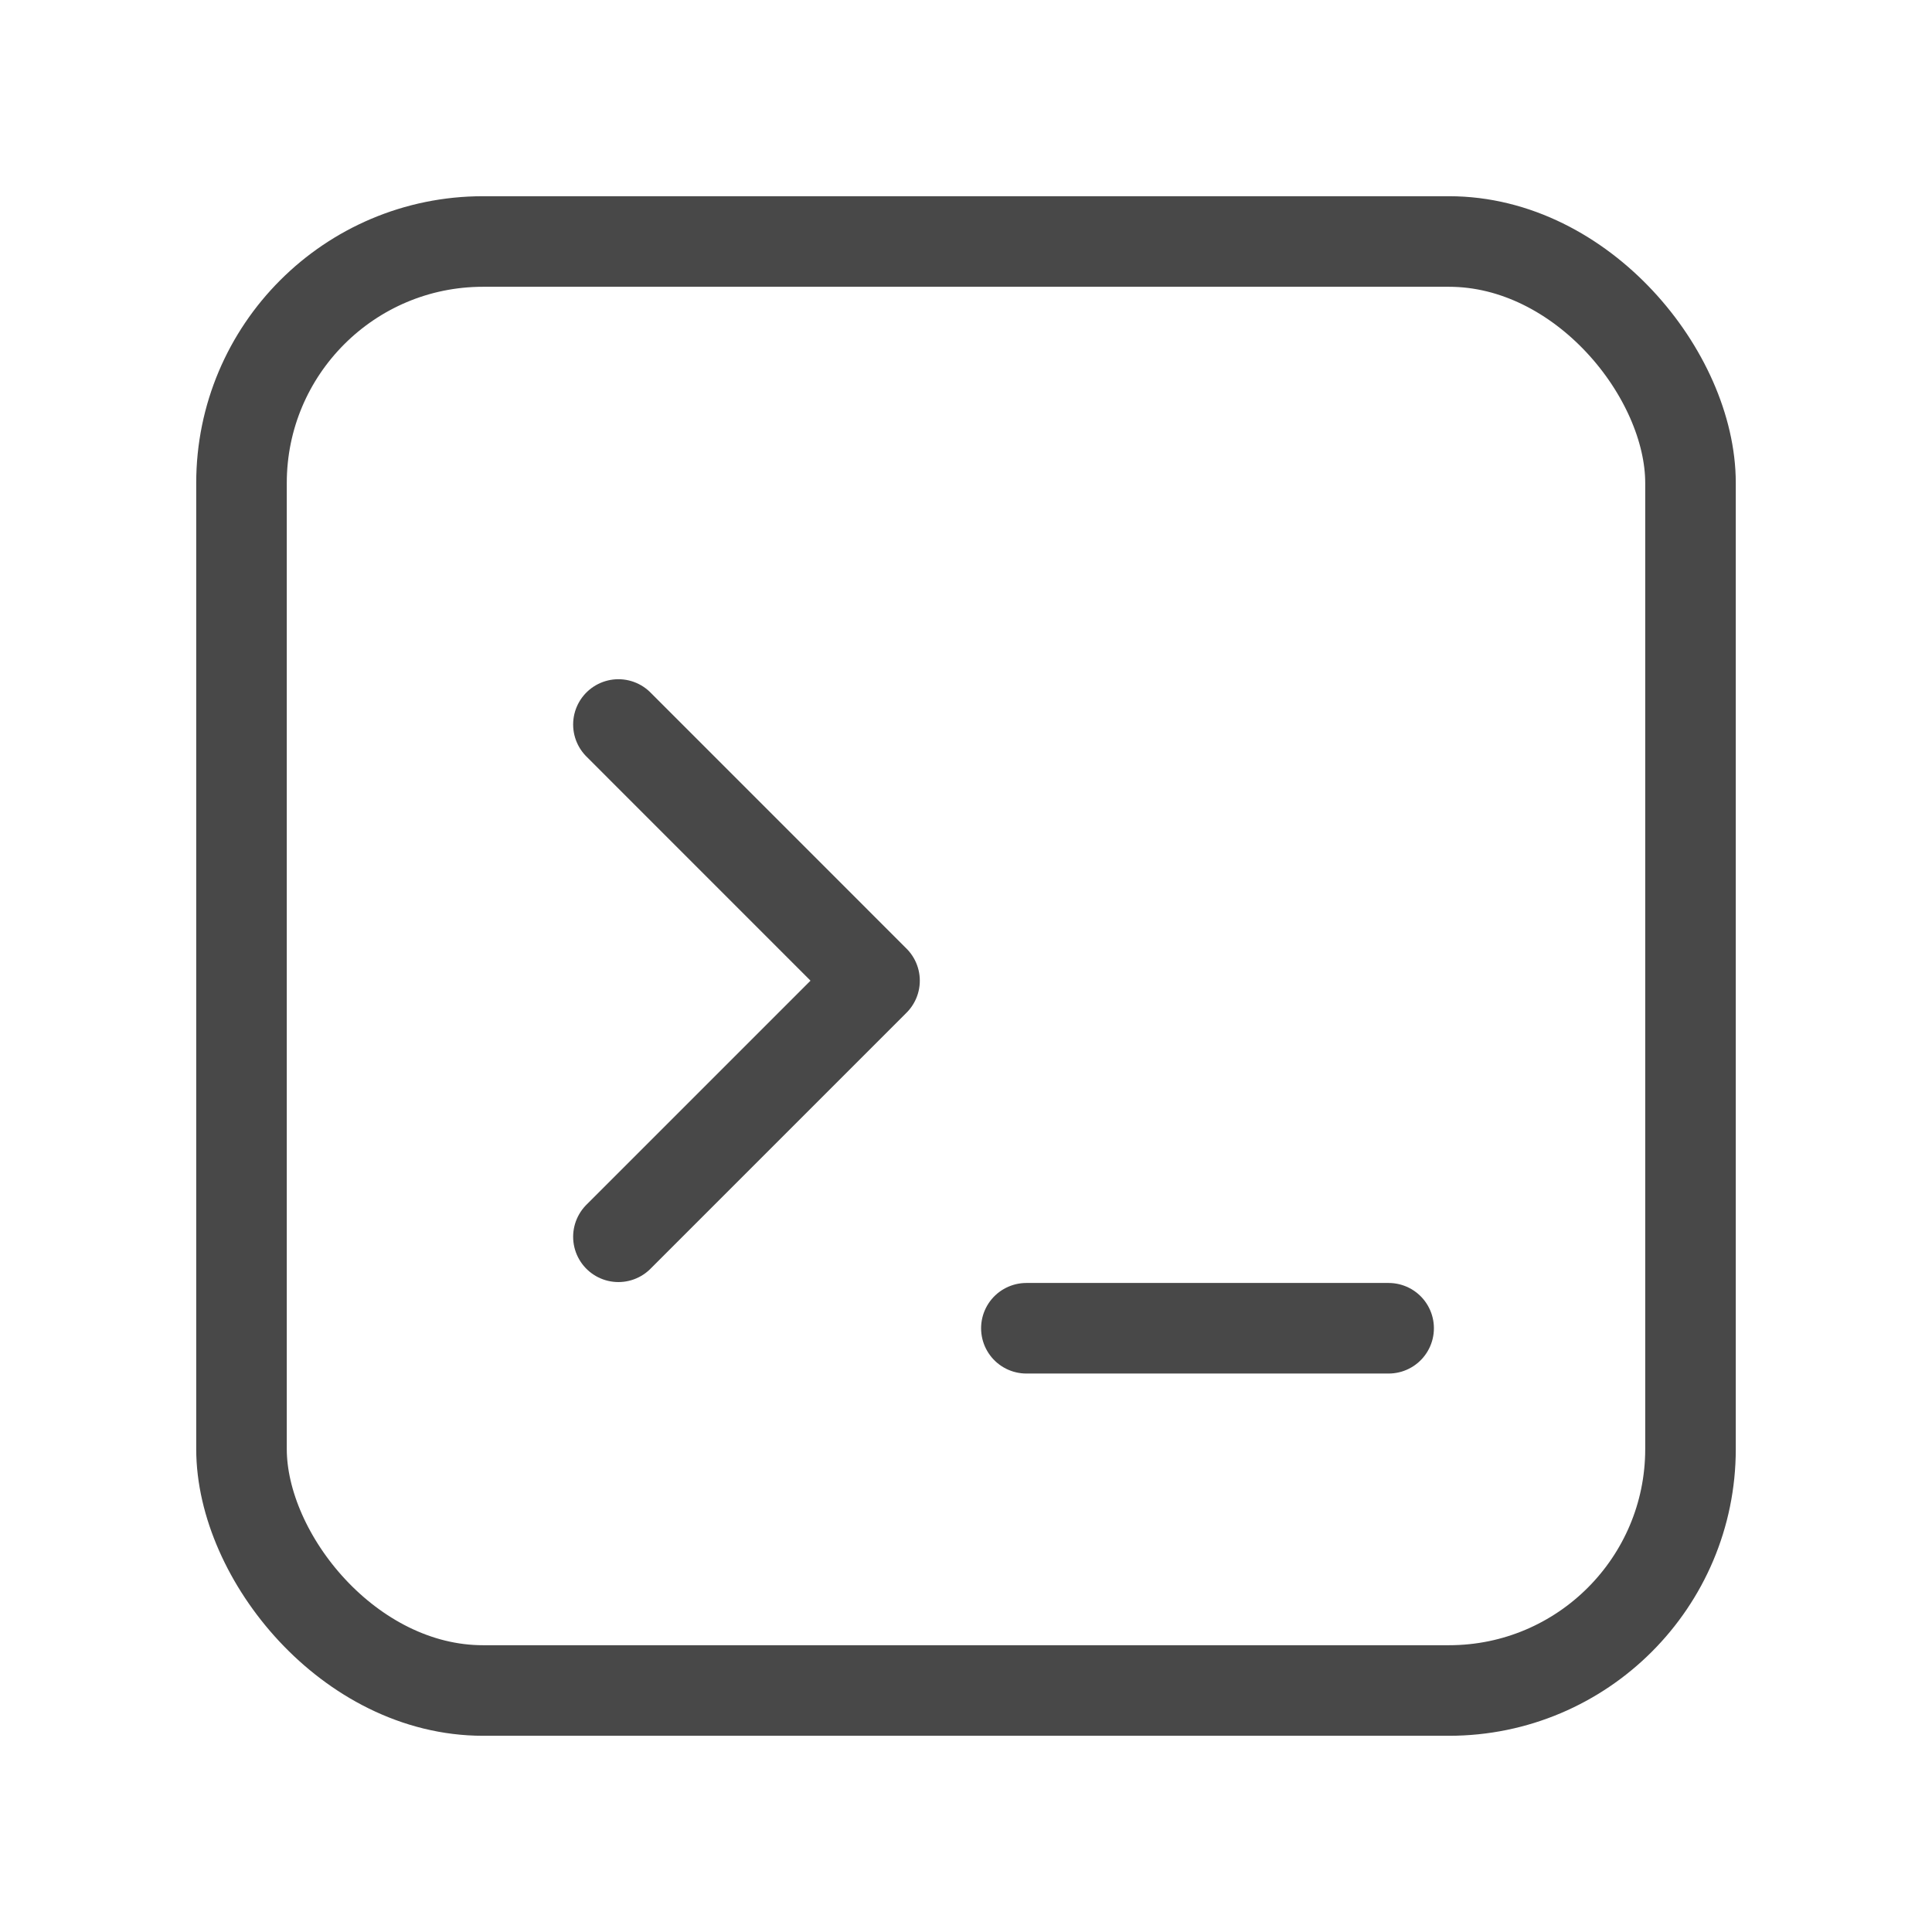 <svg width="32" height="32" viewBox="0 0 32 32" fill="none" xmlns="http://www.w3.org/2000/svg">
<path d="M10.243 20.485L14.485 16.243L10.243 12" stroke="#484848" stroke-width="1.5" stroke-linecap="round" stroke-linejoin="round"/>
<rect x="4" y="4" width="24" height="24" rx="4" stroke="#484848" stroke-width="1.5"/>
<path d="M17 22H23" stroke="#484848" stroke-width="1.5" stroke-linecap="round"/>
</svg>
